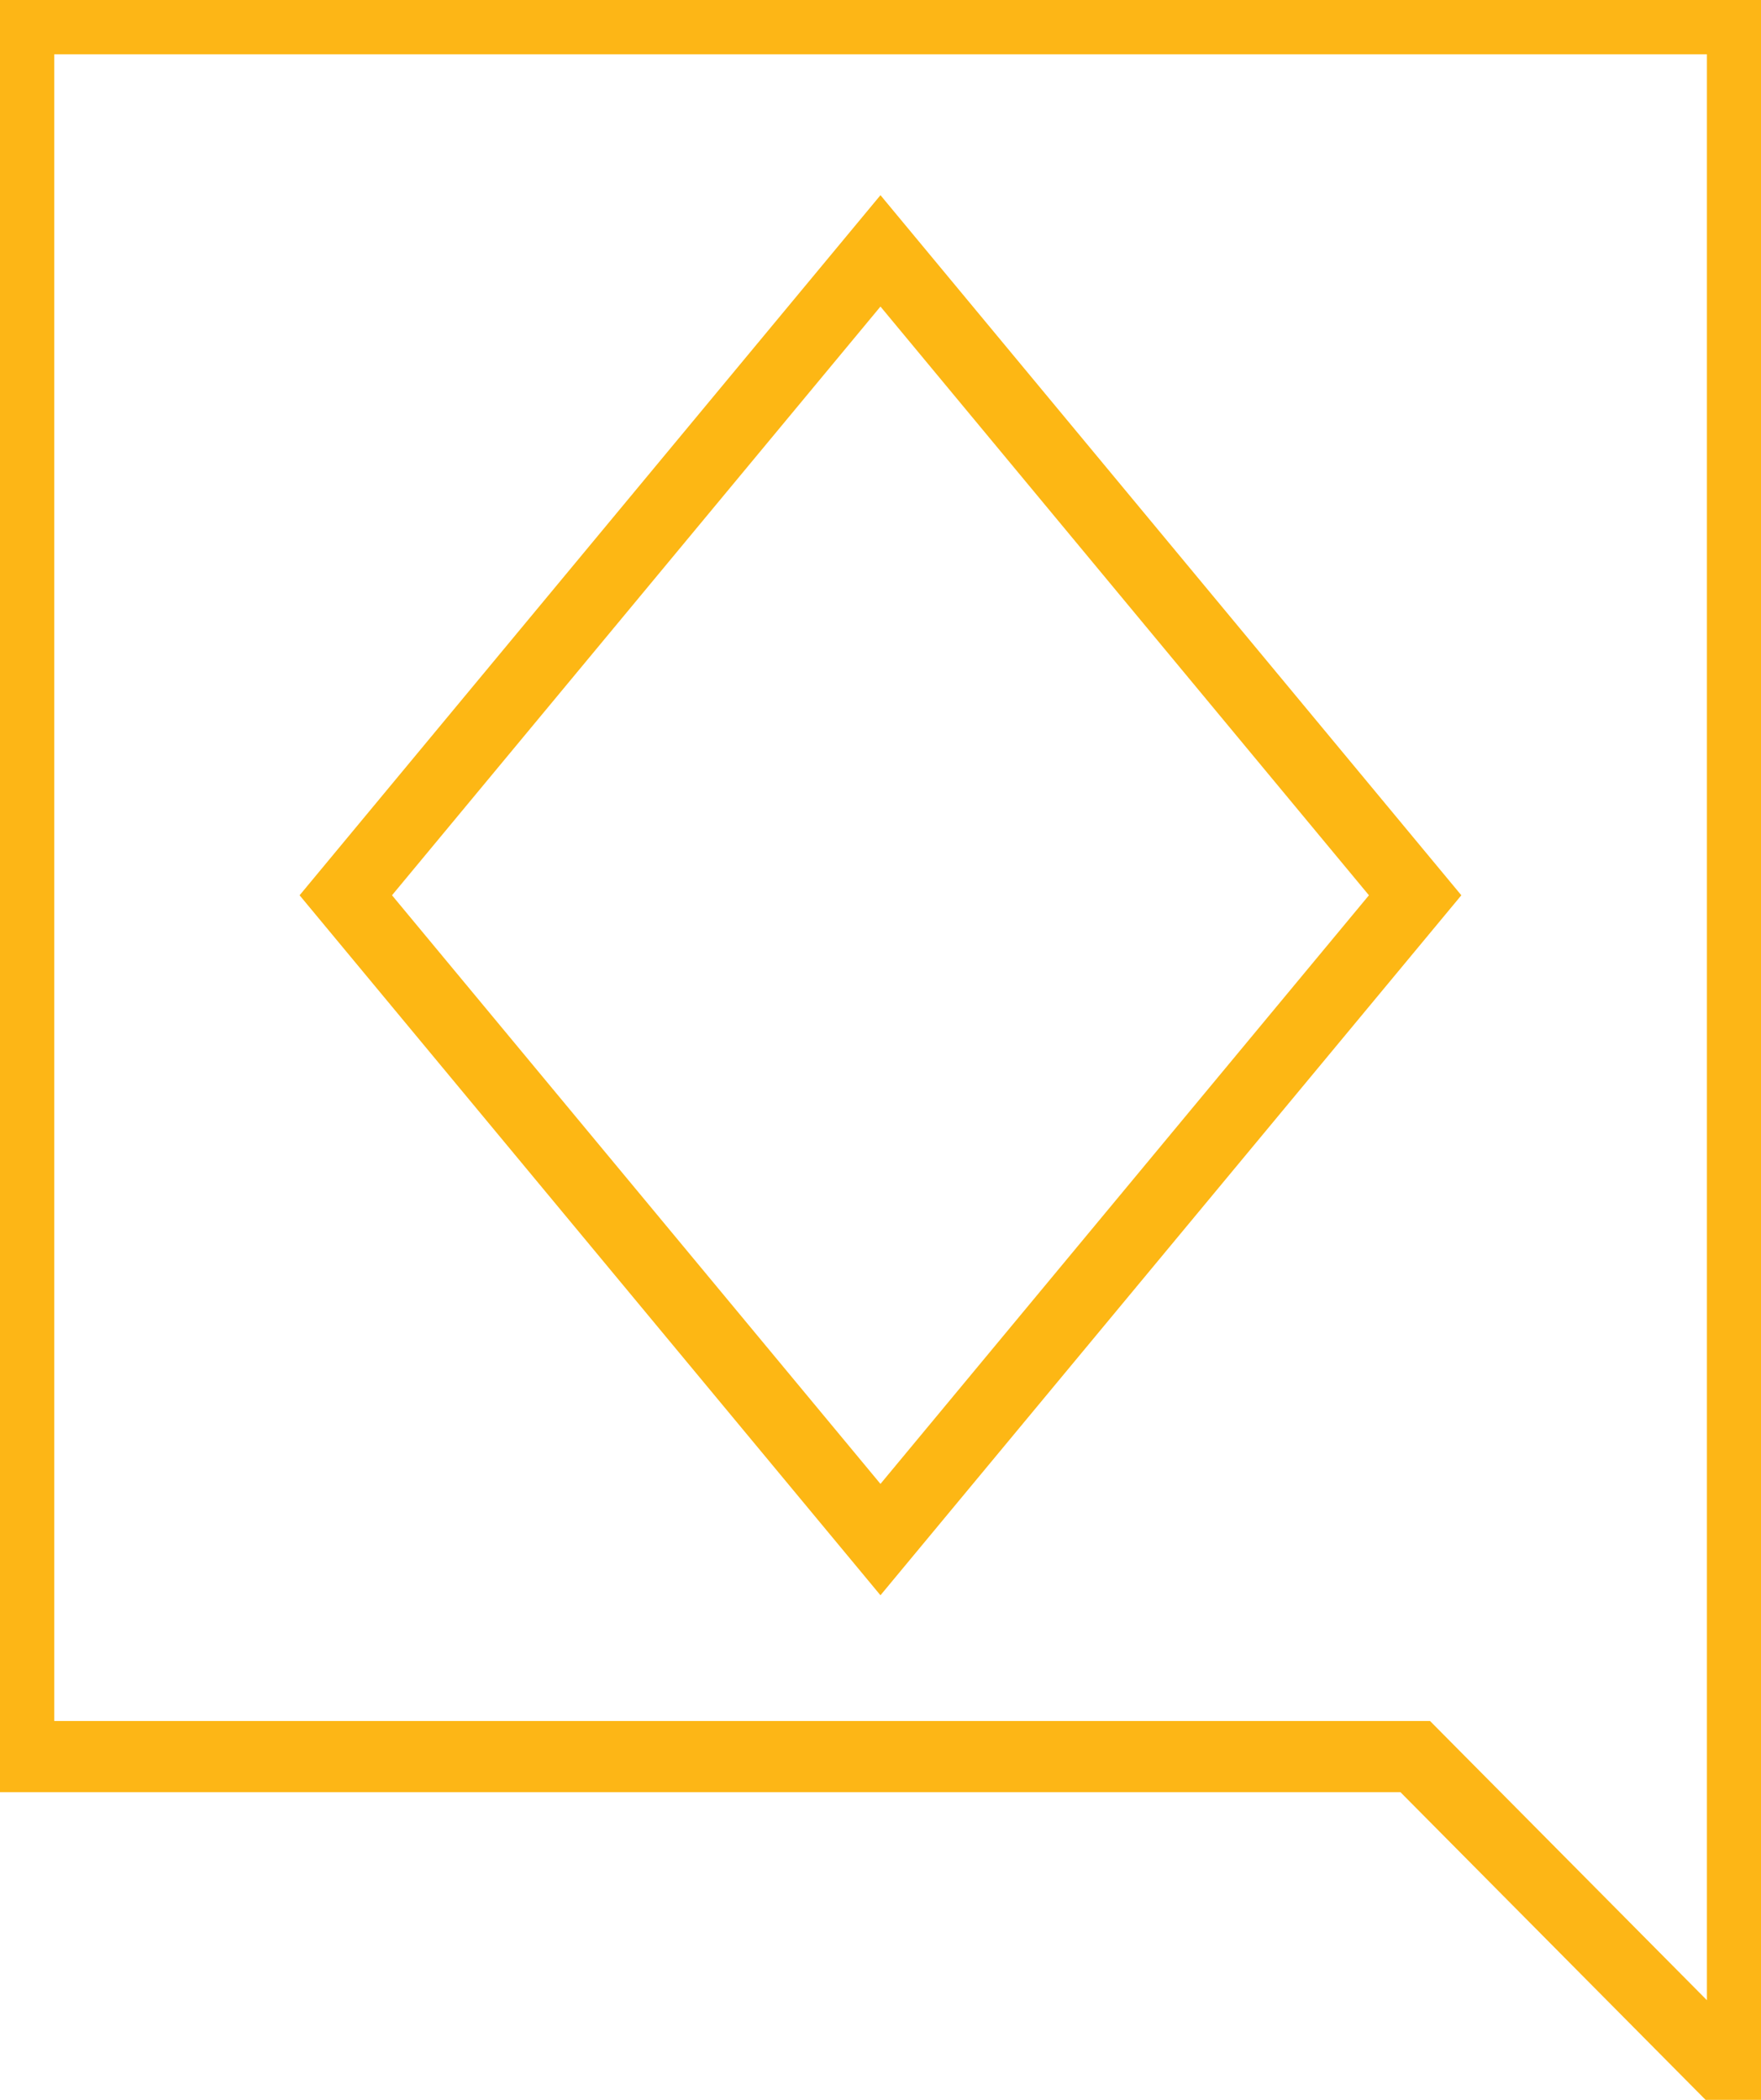 <svg width="52" height="62" viewBox="0 0 52 62" fill="none" xmlns="http://www.w3.org/2000/svg">
<g clip-path="url(#clip0_1815_82420)">
<path d="M51.453 61.608V51.865V50.725V0.553H0.551V51.865H41.79L51.453 61.608Z" stroke="#FDB616" stroke-width="2.1" stroke-miterlimit="10"/>
<path d="M25.999 45.458L10.211 26.434L25.999 7.407L41.787 26.434L25.999 45.458Z" stroke="#FDB714" stroke-width="2.1" stroke-miterlimit="10"/>
</g>
<defs>
<clipPath id="clip0_1815_82420">
<rect width="52" height="62" fill="white"/>
</clipPath>
</defs>
</svg>
